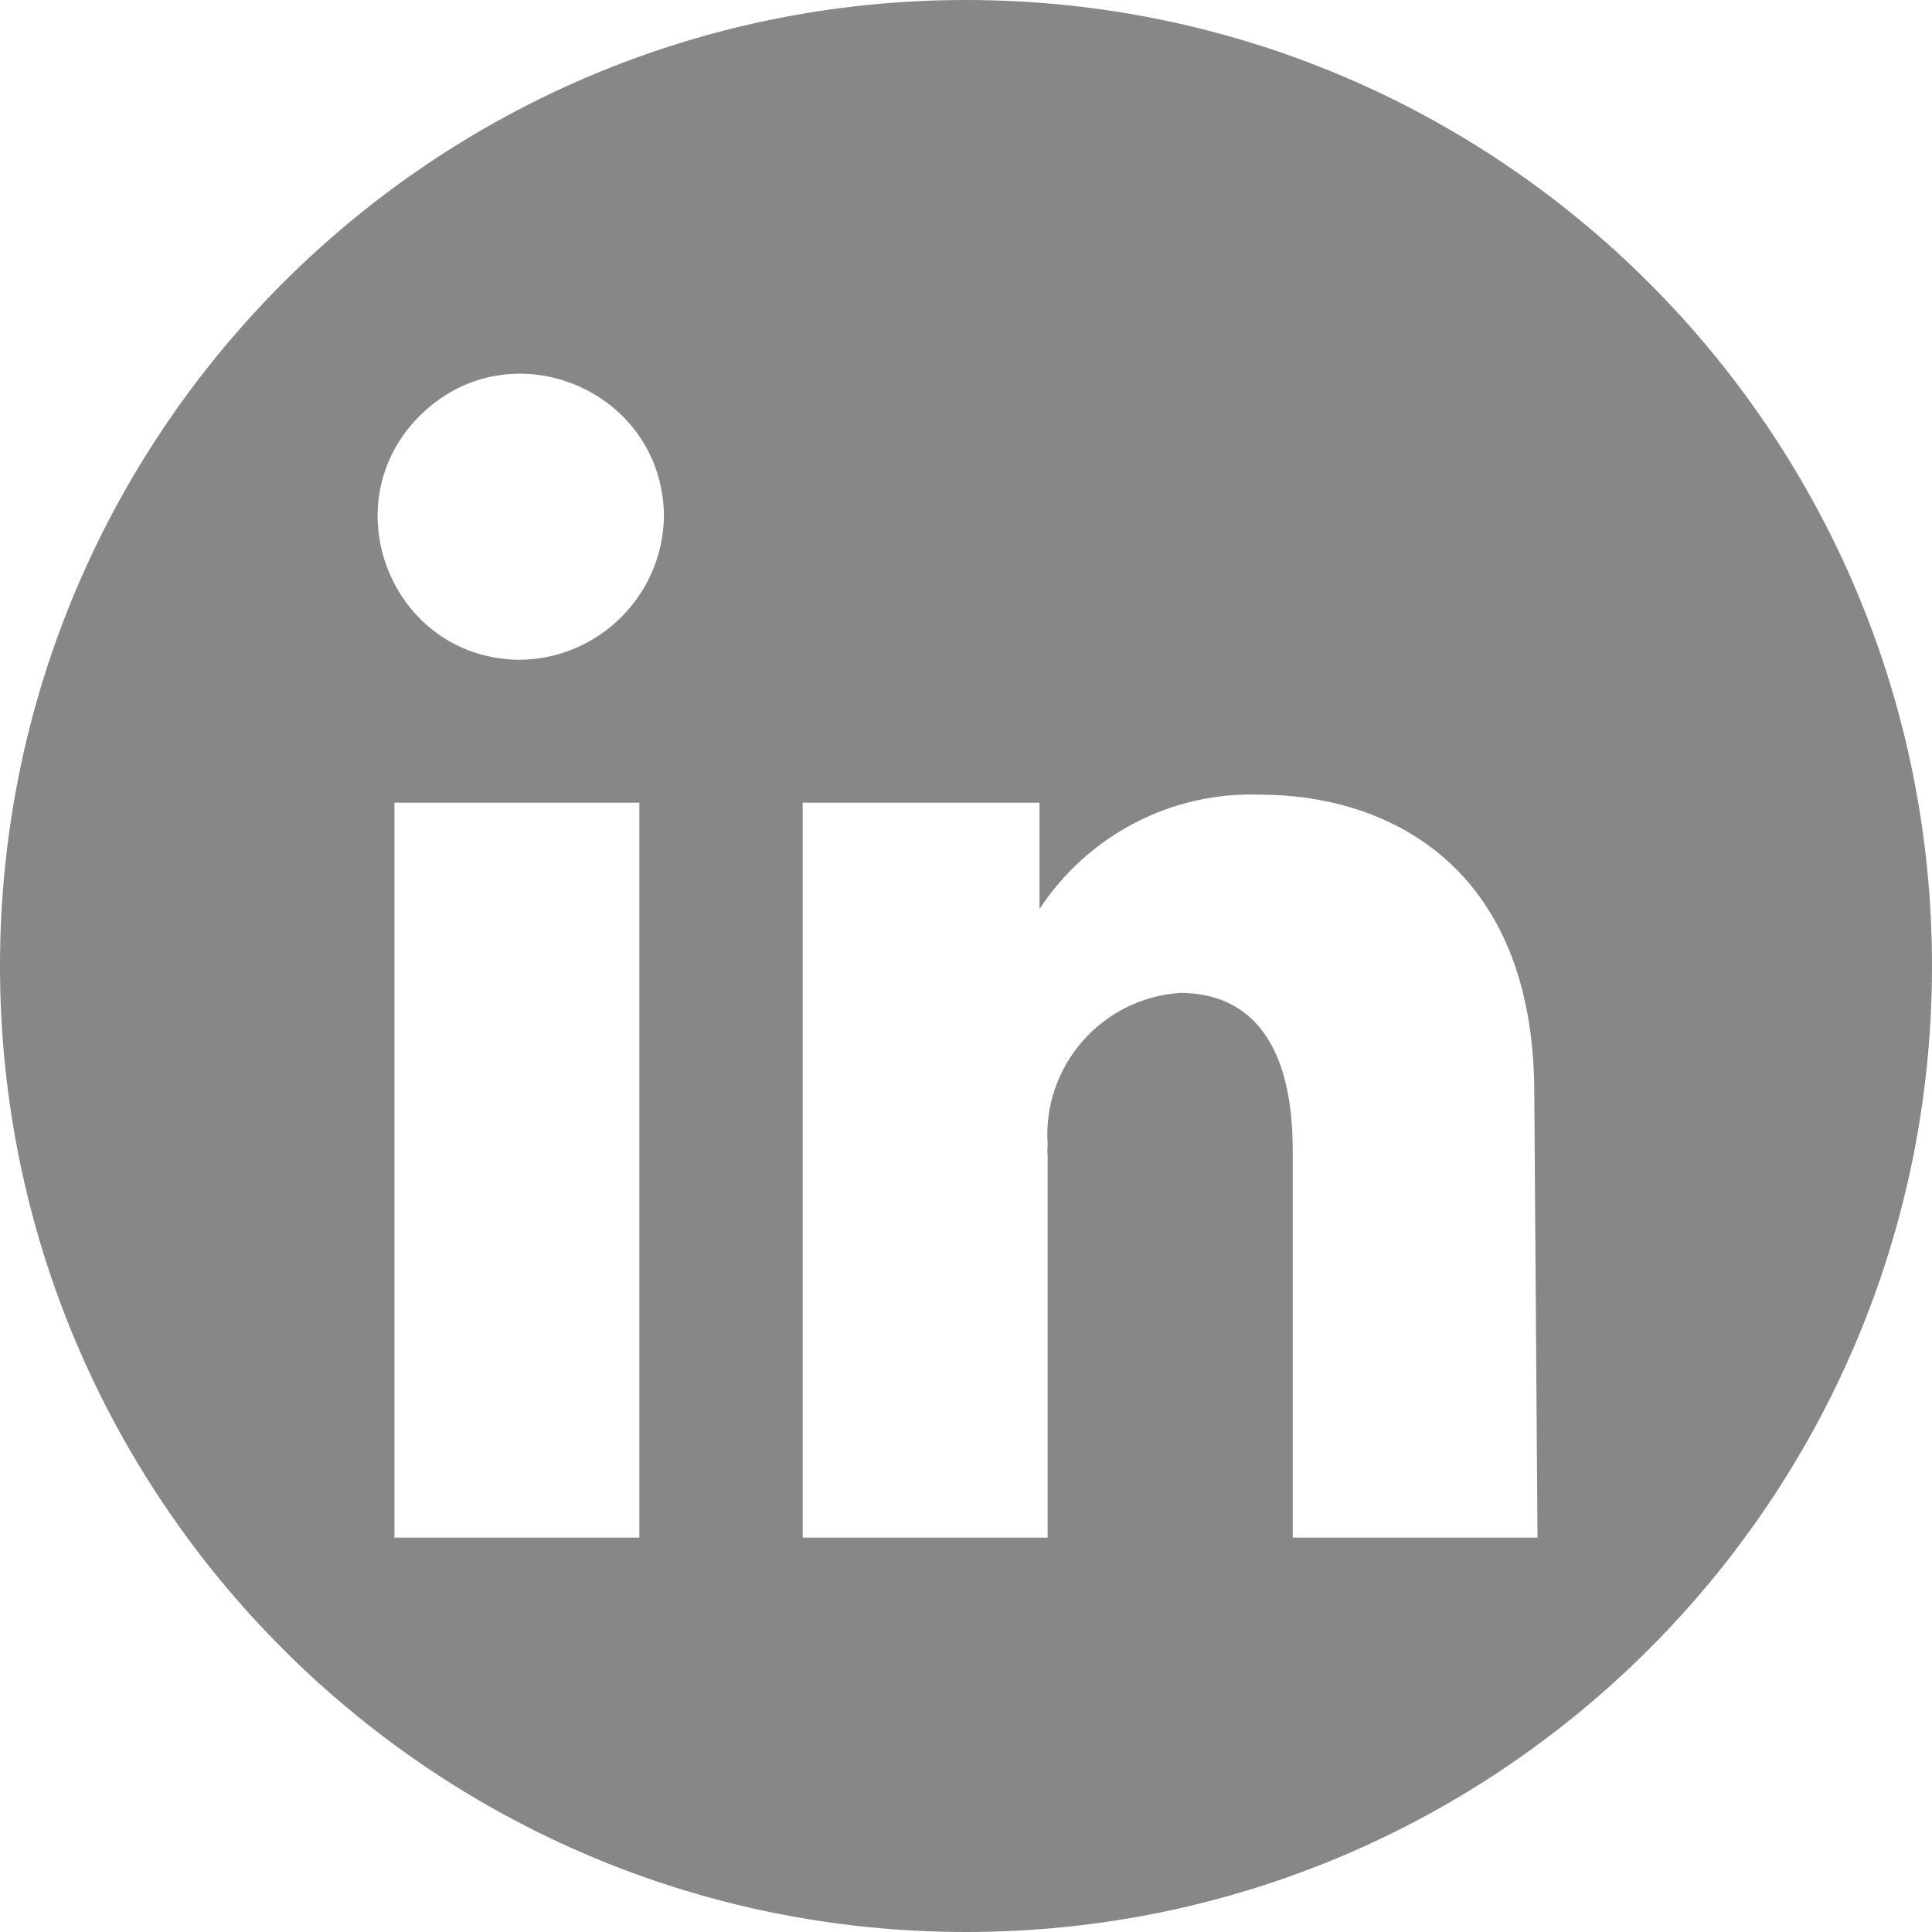 <?xml version="1.0" encoding="utf-8"?>
<!-- Generator: Adobe Illustrator 16.0.0, SVG Export Plug-In . SVG Version: 6.00 Build 0)  -->
<!DOCTYPE svg PUBLIC "-//W3C//DTD SVG 1.1//EN" "http://www.w3.org/Graphics/SVG/1.1/DTD/svg11.dtd">
<svg version="1.1" id="Calque_1" xmlns="http://www.w3.org/2000/svg" xmlns:xlink="http://www.w3.org/1999/xlink" x="0px" y="0px"
	 width="42px" height="42px" viewBox="0 0 42 42" enable-background="new 0 0 42 42" xml:space="preserve">
<path fill="#878787" d="M21,0C9.403,0,0,9.4,0,21.001C0,32.598,9.403,42,21,42s21-9.402,21-20.999C42,9.4,32.597,0,21,0z
	 M13.899,33.426H8.575V17.45h5.324V33.426z M11.235,14.343c-2.745-0.074-4.049-3.42-2.08-5.334s5.271-0.52,5.279,2.229
	C14.399,12.974,12.974,14.361,11.235,14.343z M28.103,33.426v-8.413c0-2.523-1.063-3.428-2.451-3.428
	c-1.71,0.117-2.996,1.6-2.877,3.299c-0.008,0.082-0.008,0.168,0,0.248v8.294H17.45V17.45h5.148v2.311
	c1.056-1.607,2.867-2.553,4.791-2.486c2.754,0,5.965,1.523,5.965,6.5l0.07,9.651H28.103z"/>
</svg>
